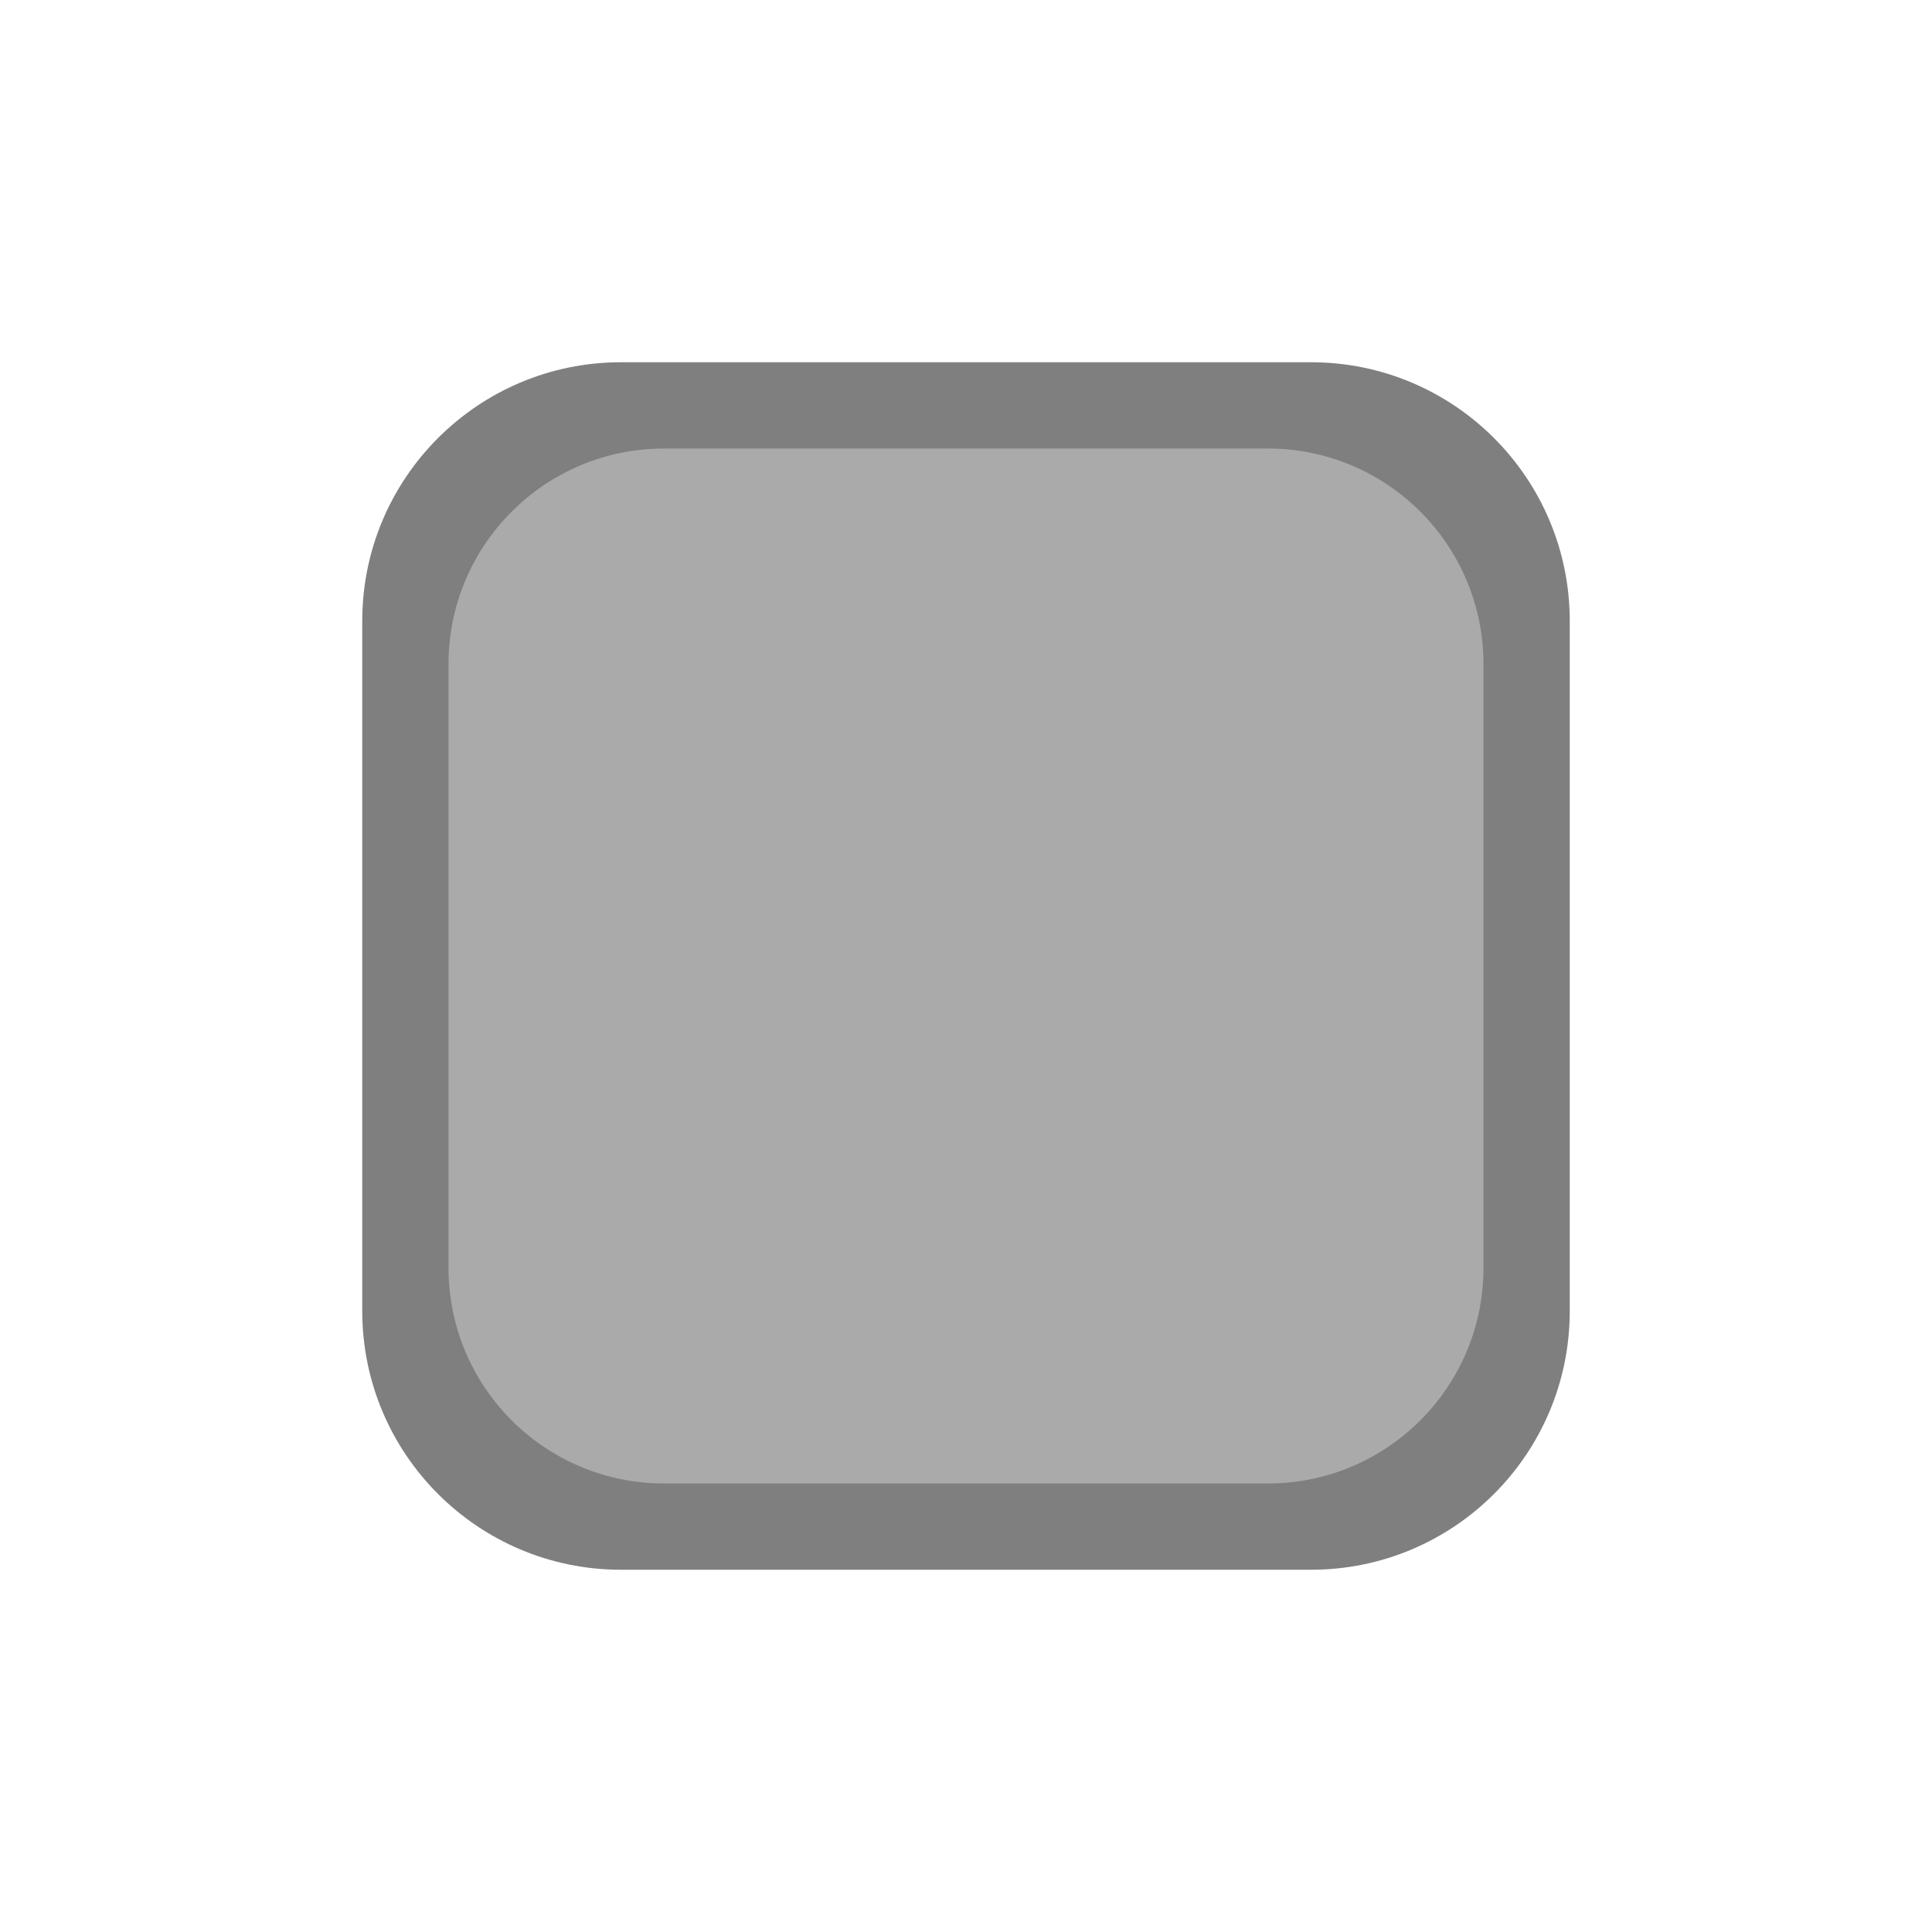 <?xml version="1.0" encoding="UTF-8"?>
<!DOCTYPE svg PUBLIC "-//W3C//DTD SVG 1.1//EN" "http://www.w3.org/Graphics/SVG/1.1/DTD/svg11.dtd">
<svg version="1.1" xmlns="http://www.w3.org/2000/svg" xmlns:xlink="http://www.w3.org/1999/xlink" x="0" y="0" width="40" height="40" viewBox="0, 0, 40, 40">
  <g id="Layer_1">
    <path d="M12.857,7.5 L27.143,7.5 C30.102,7.5 32.5,9.898 32.5,12.857 L32.5,27.143 C32.5,30.102 30.102,32.5 27.143,32.5 L12.857,32.5 C9.898,32.5 7.5,30.102 7.5,27.143 L7.5,12.857 C7.5,9.898 9.898,7.5 12.857,7.5 z" fill="#7F7F7F"/>
    <path d="M13.75,9.286 L26.25,9.286 C28.716,9.286 30.714,11.284 30.714,13.75 L30.714,26.25 C30.714,28.716 28.716,30.714 26.25,30.714 L13.75,30.714 C11.284,30.714 9.286,28.716 9.286,26.25 L9.286,13.75 C9.286,11.284 11.284,9.286 13.75,9.286 z" fill="#AAAAAA"/>
  </g>
</svg>
